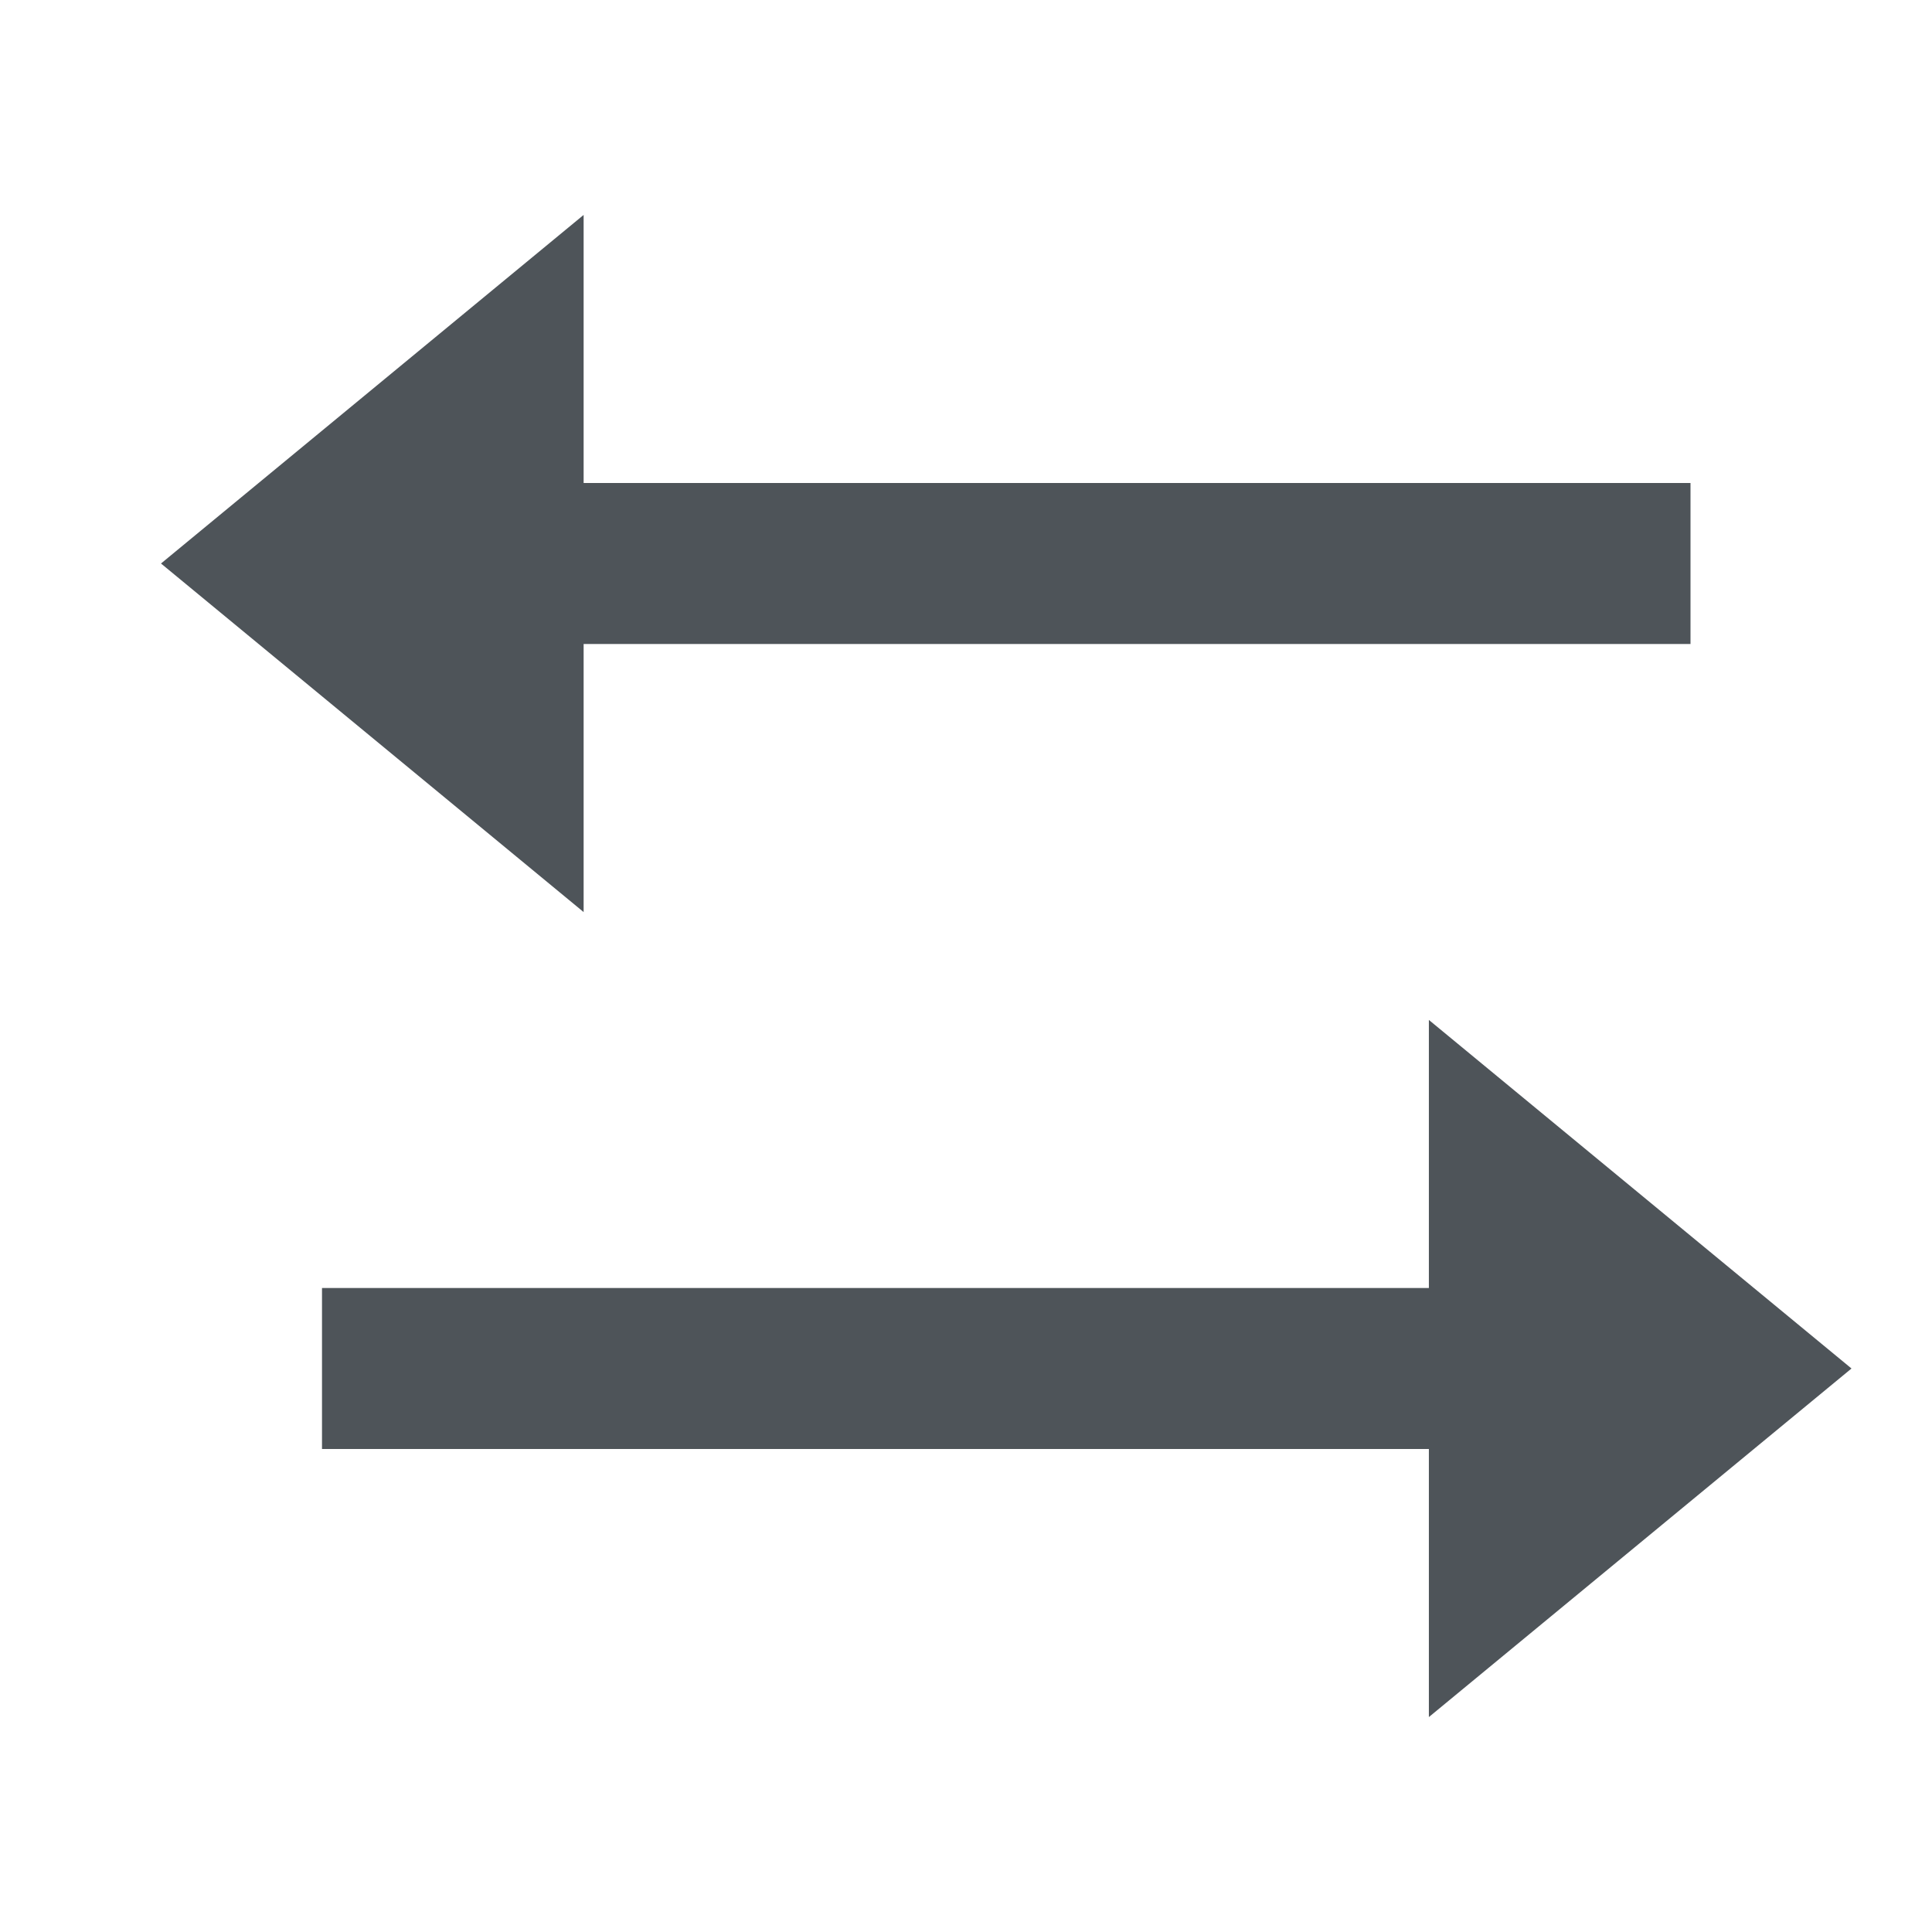 <svg width="24" height="24" viewBox="0 0 24 24" fill="none" xmlns="http://www.w3.org/2000/svg">
<g id="Frame 222">
<path id="Union" fill-rule="evenodd" clip-rule="evenodd" d="M7.25 2.67L2 7L7.25 11.33V8H21V6H7.25V2.67Z" fill="#4E5459"/>
<path id="Union_2" fill-rule="evenodd" clip-rule="evenodd" d="M17.75 21.33L23 17L17.75 12.67L17.75 16L4 16L4 18L17.75 18L17.75 21.33Z" fill="#4E5459"/>
</g>
</svg>

